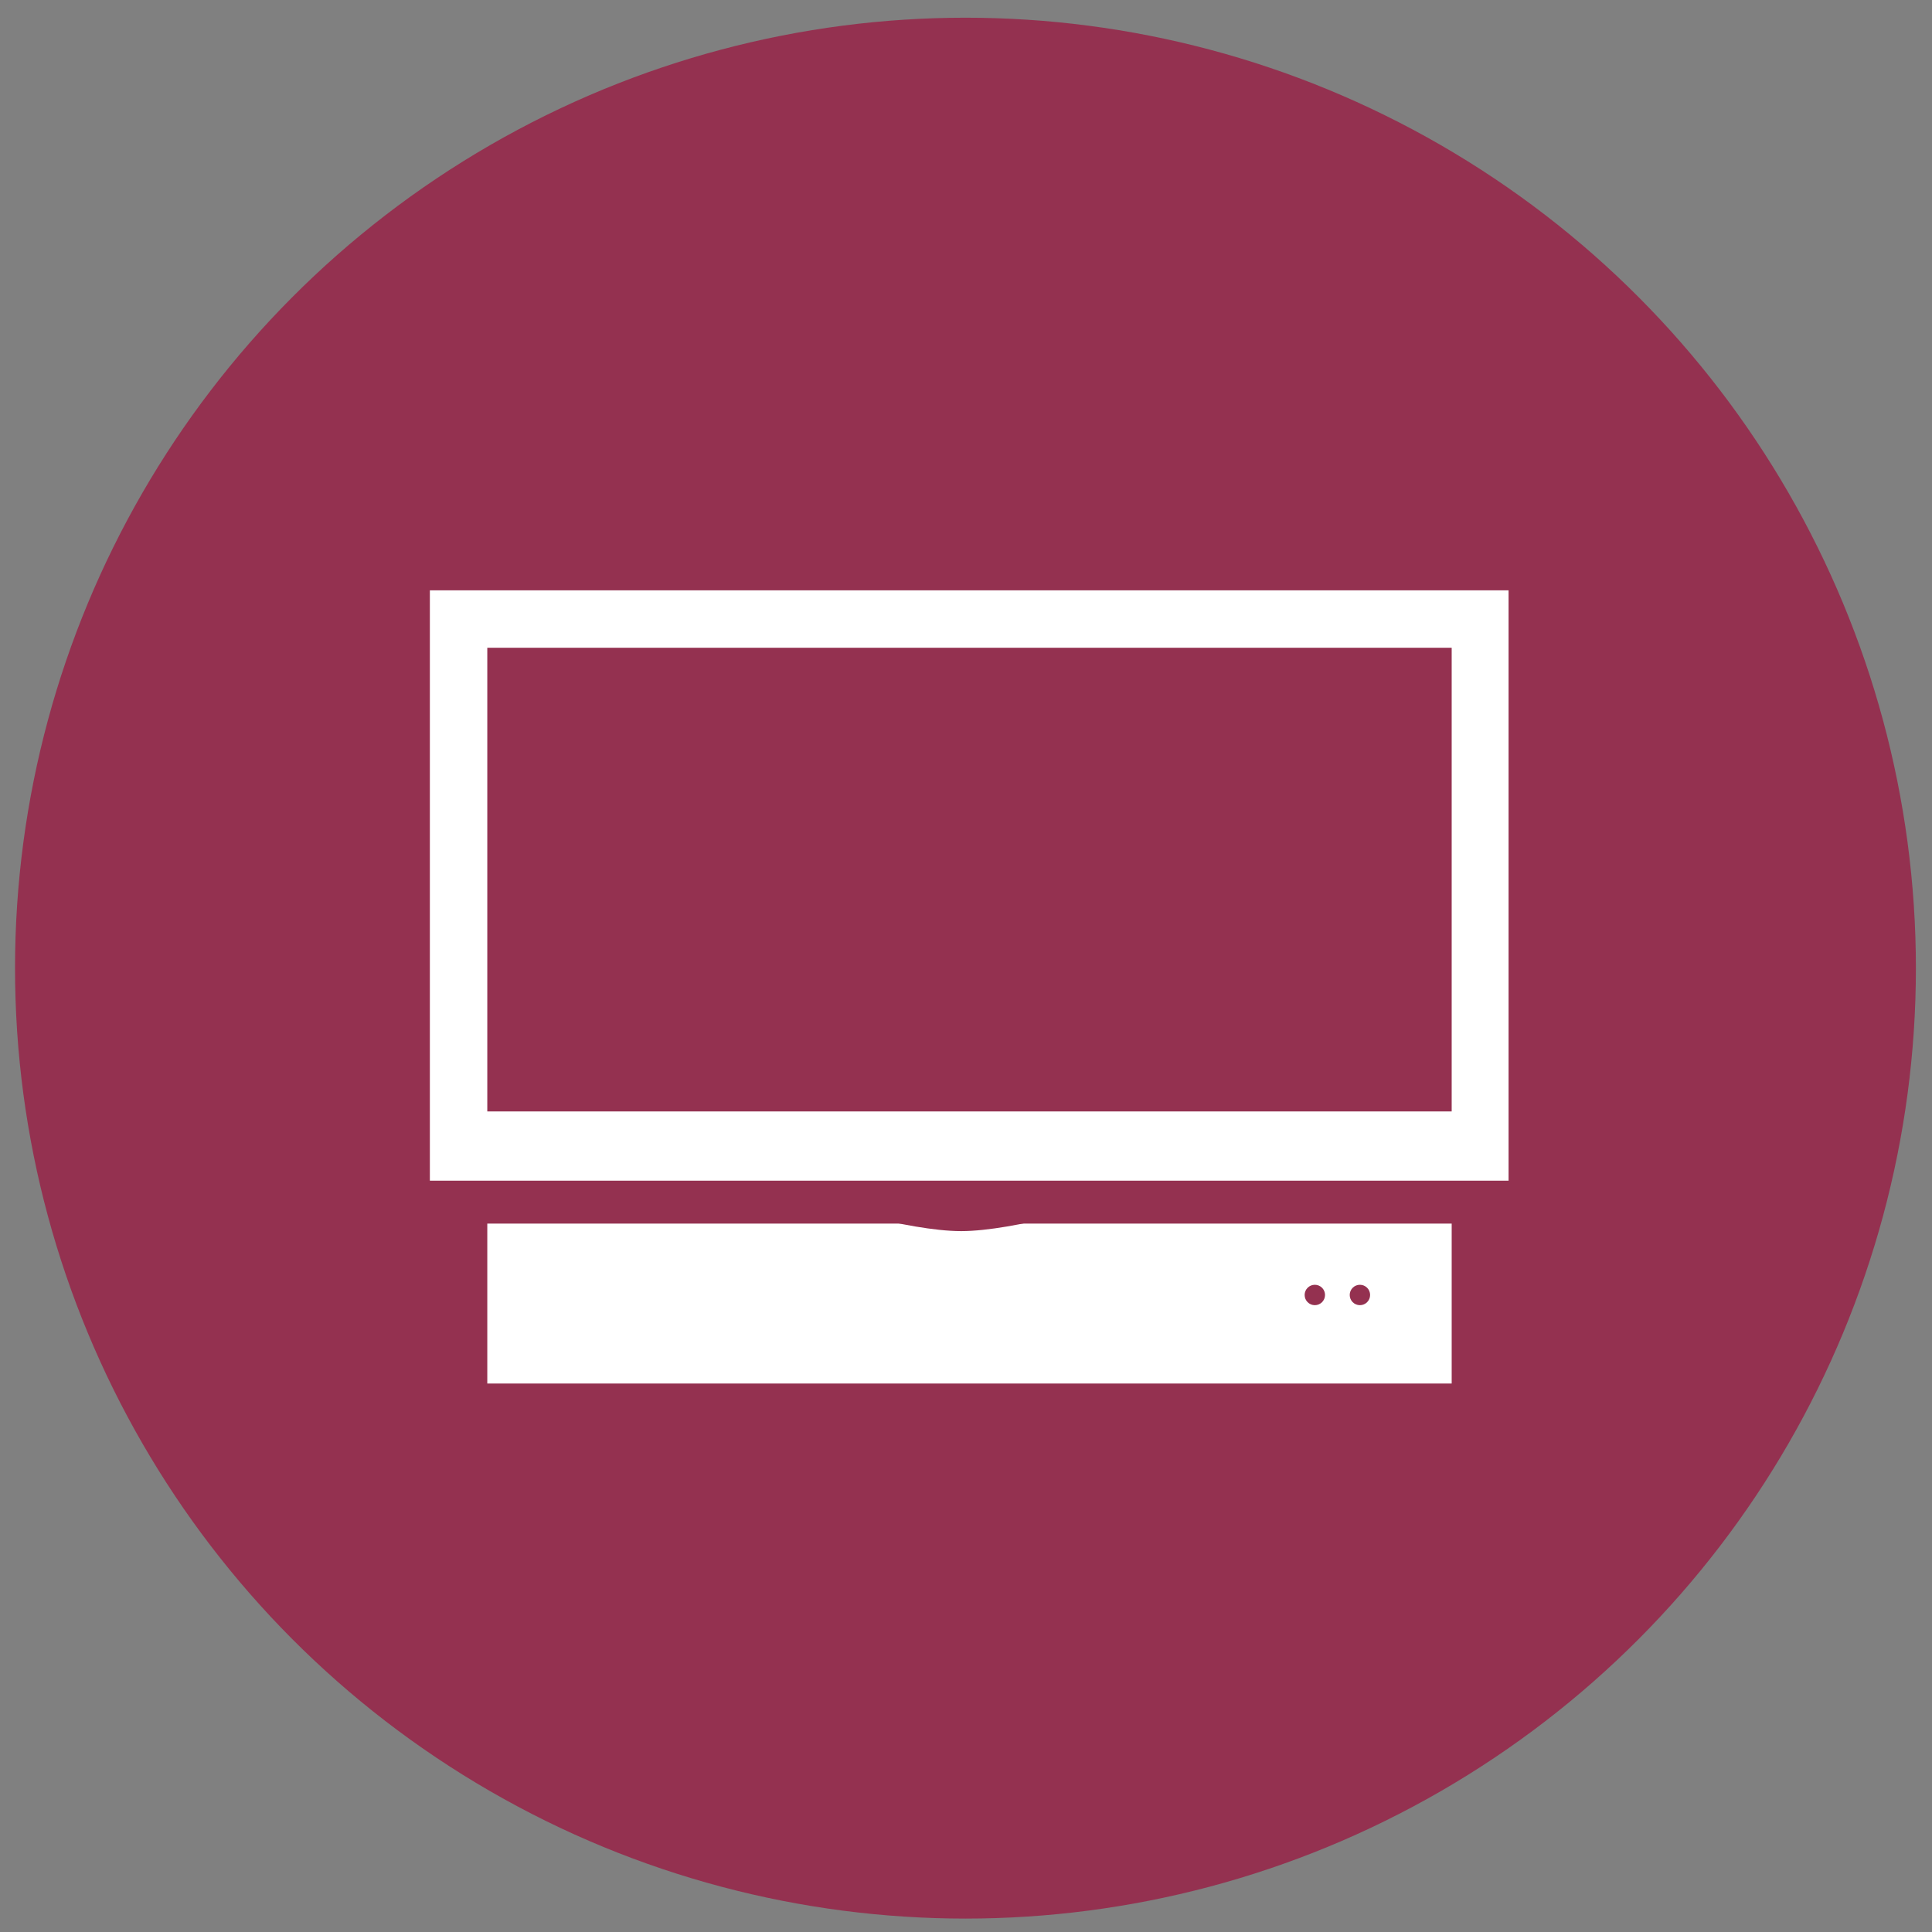 <?xml version="1.0" encoding="utf-8"?>
<!-- Generator: Adobe Illustrator 22.0.1, SVG Export Plug-In . SVG Version: 6.00 Build 0)  -->
<svg version="1.1" xmlns="http://www.w3.org/2000/svg" xmlns:xlink="http://www.w3.org/1999/xlink" x="0px" y="0px"
	 viewBox="0 0 360 360" style="enable-background:new 0 0 360 360;" xml:space="preserve">
<rect x="0" y="0" width="360" height="360" fill="#808080" stroke="none"/>
<style type="text/css">
	.st0{fill:#943150;}
	.st1{fill:#FFFFFF;}
</style>
<g id="Layer_2">
	<circle class="st0" cx="179.9" cy="180.4" r="177.1"/>
</g>
<g id="Layer_1">
	<rect x="80.1" y="110" class="st1" width="201" height="110"/>
	<rect x="90.8" y="120.7" class="st0" width="179.7" height="86.4"/>
	<rect x="90.8" y="228" class="st1" width="179.7" height="29.8"/>
	<circle class="st0" cx="245" cy="241.3" r="1.9"/>
	<circle class="st0" cx="253.4" cy="241.3" r="1.9"/>
	<path class="st0" d="M151.5,223.9c0,0,17.6,5.5,27.6,5.5s27.6-5.5,27.6-5.5H151.5z"/>
</g>
</svg>
